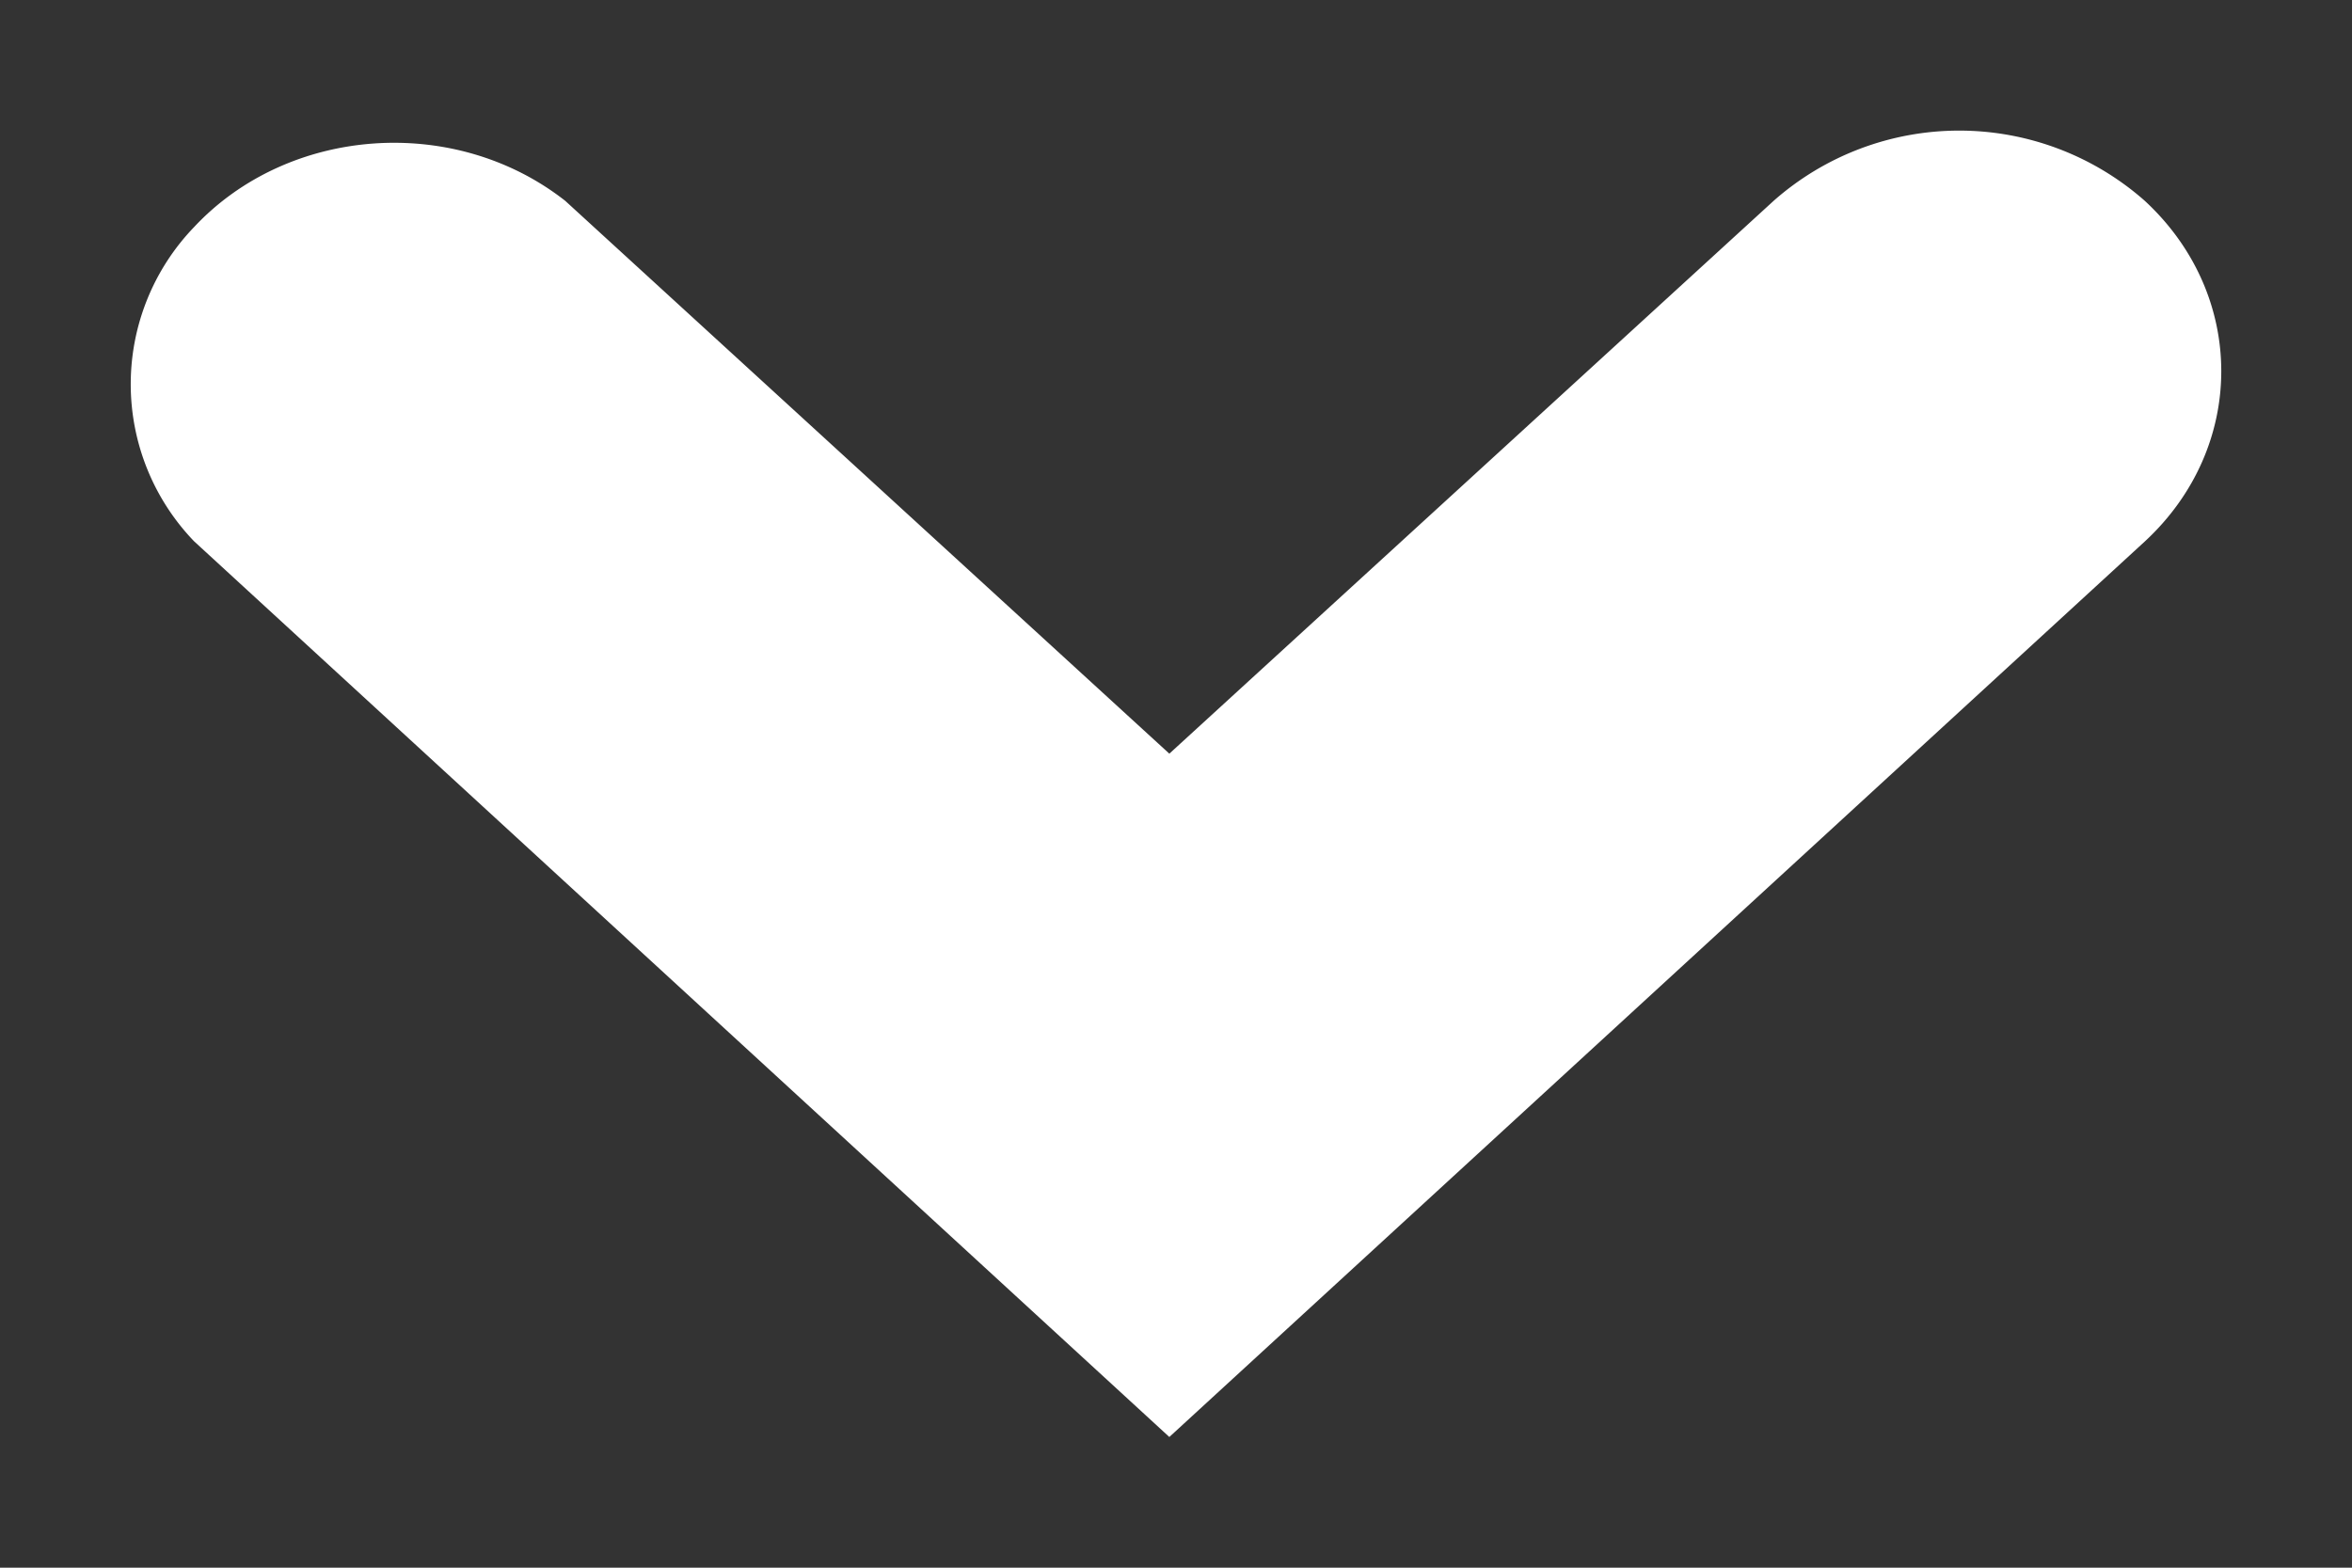 <?xml version="1.0" encoding="UTF-8"?> <svg xmlns="http://www.w3.org/2000/svg" width="12" height="8" viewBox="0 0 12 8"><rect x="0" y="0" width="12" height="8" fill="#333333" stroke="none"/><g><g><path fill="#fff" d="M10.943 1.025a1.43 1.43 0 0 0-1.894 0L5.966 3.846 2.884 1.025C2.32.582 1.472.643.99 1.159a1.156 1.156 0 0 0 0 1.603l4.976 4.571 4.977-4.57c.52-.481.52-1.257 0-1.738z"></path></g></g></svg> 